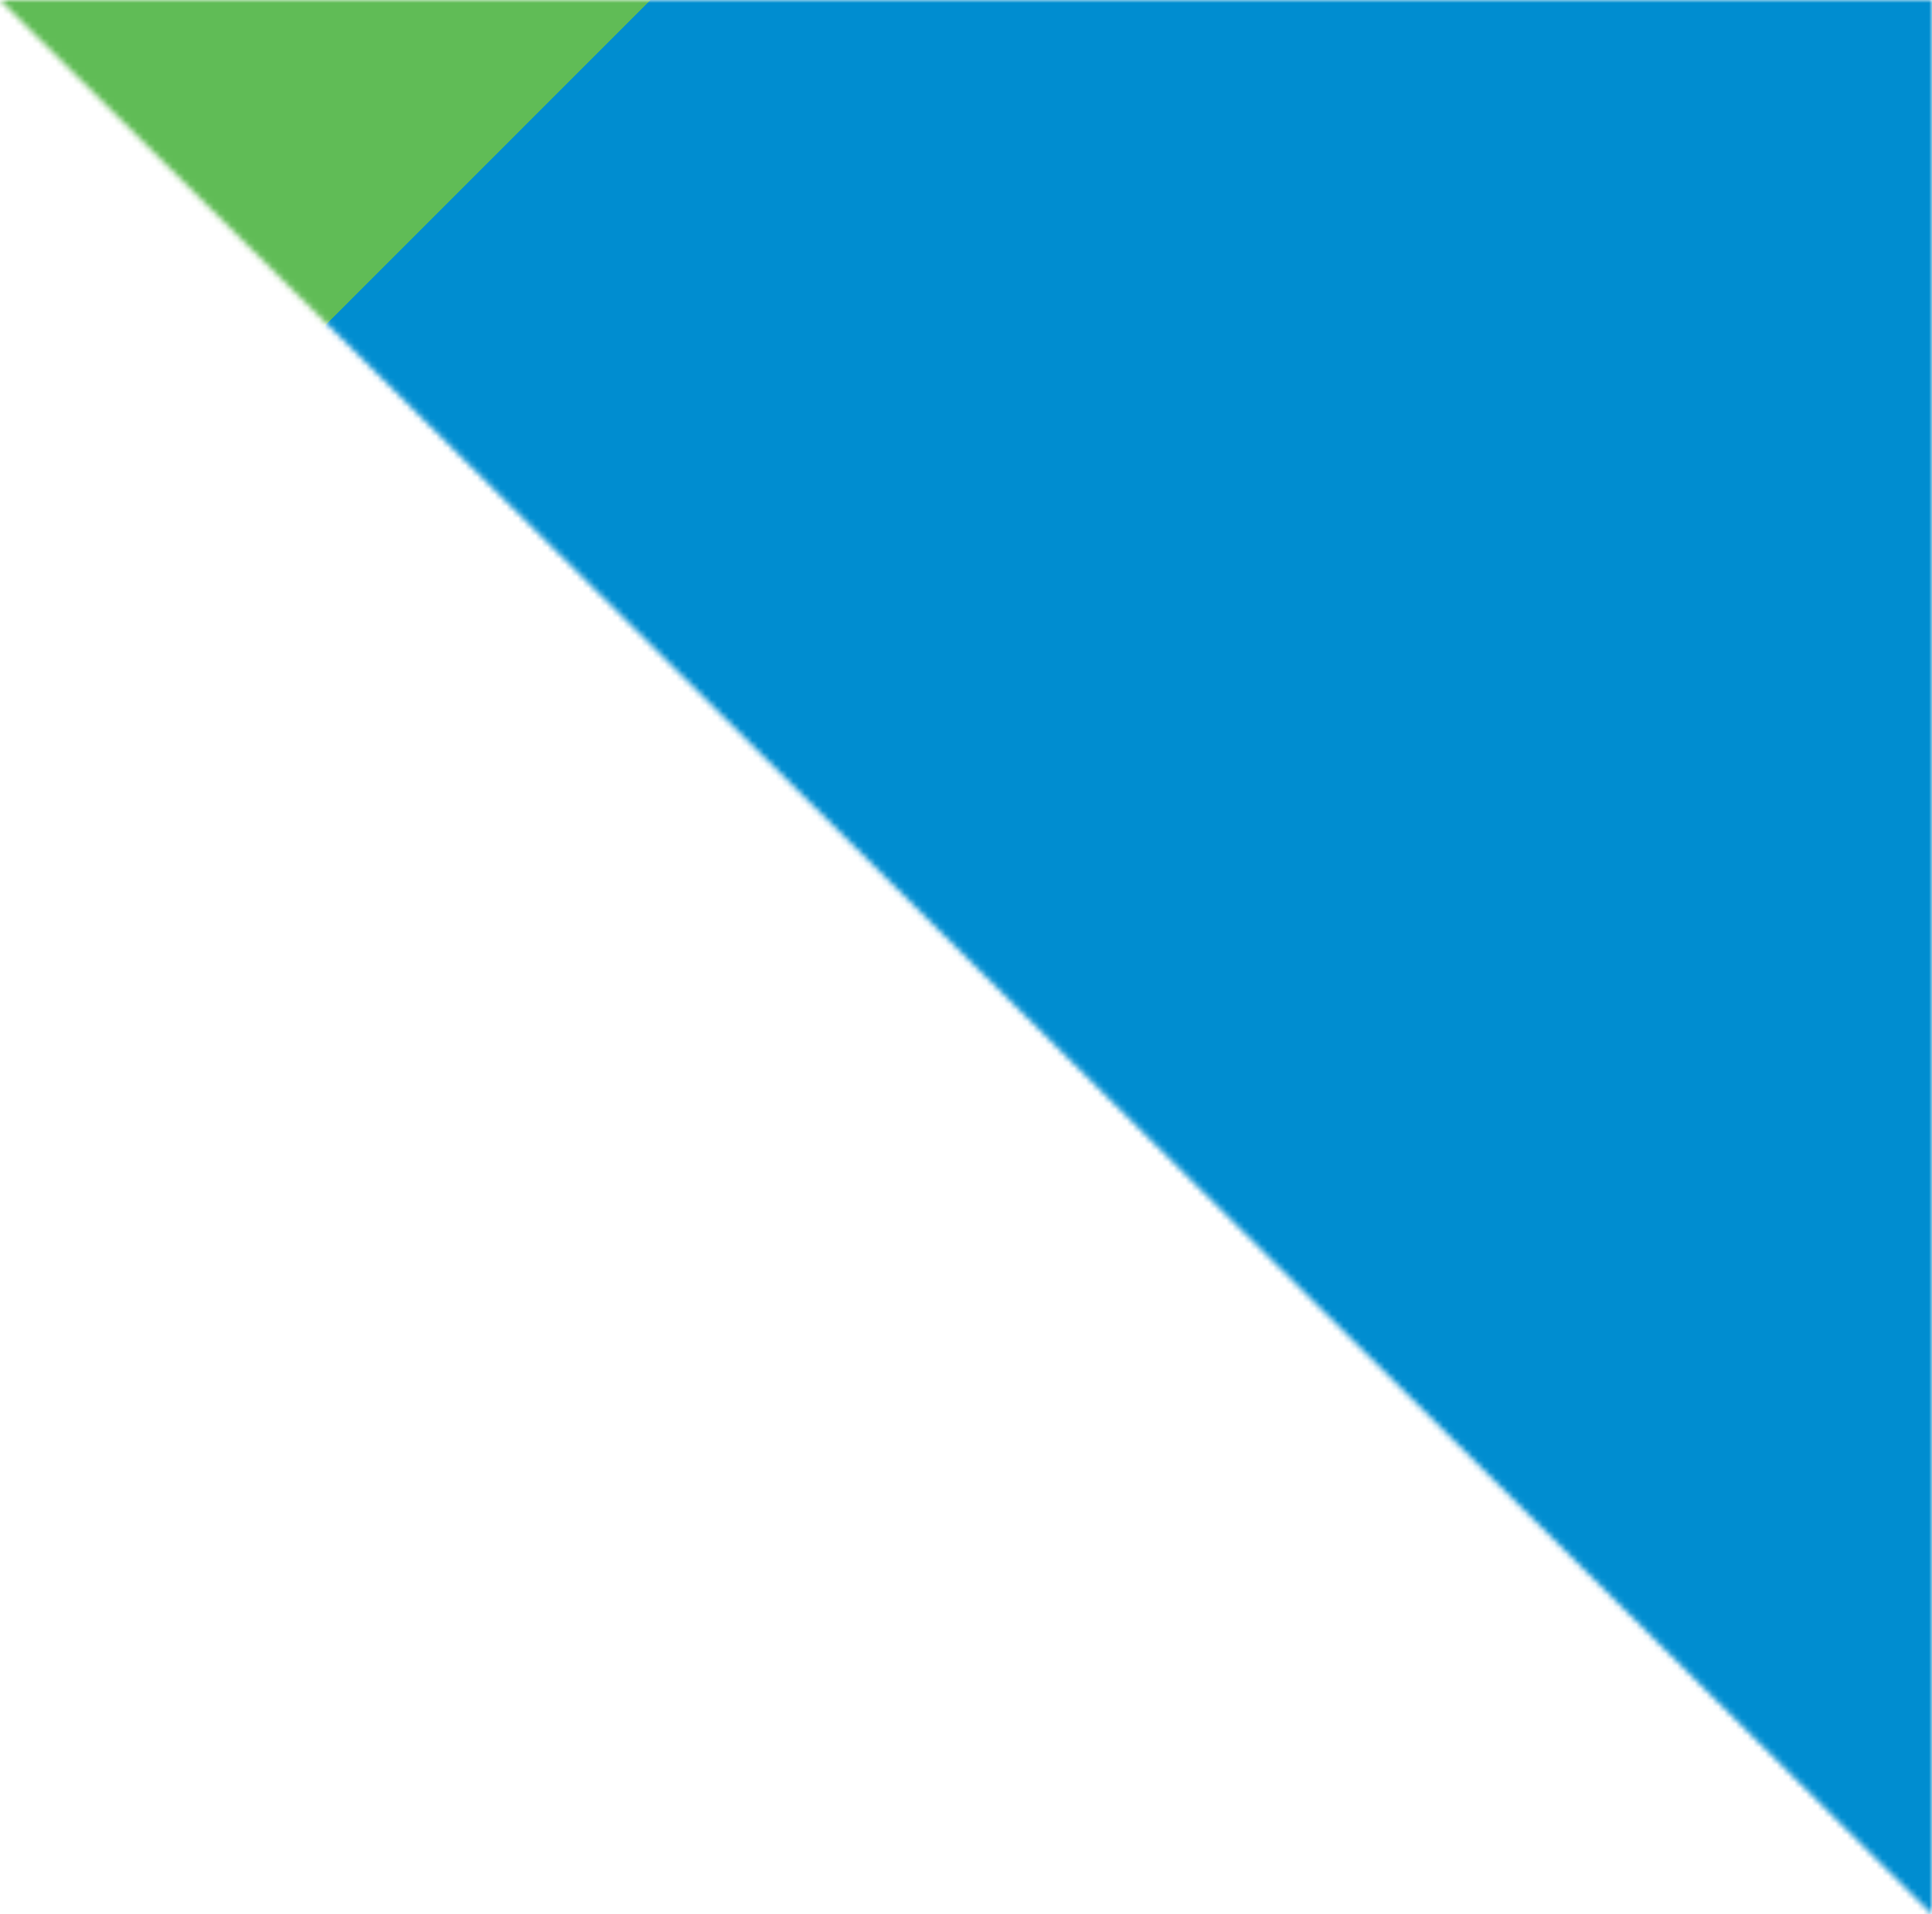 <svg width="330" height="327" viewBox="0 0 330 327" fill="none" xmlns="http://www.w3.org/2000/svg">
<mask id="mask0_237_152" style="mask-type:alpha" maskUnits="userSpaceOnUse" x="0" y="0" width="330" height="327">
<path d="M330 0V327L0 0H330Z" fill="#D9D9D9"/>
</mask>
<g mask="url(#mask0_237_152)">
<path d="M484 -311H-109V570.221H484V-311Z" fill="#008DD0"/>
<path d="M-109 220.177V-373H484" fill="#60BC56"/>
</g>
</svg>
